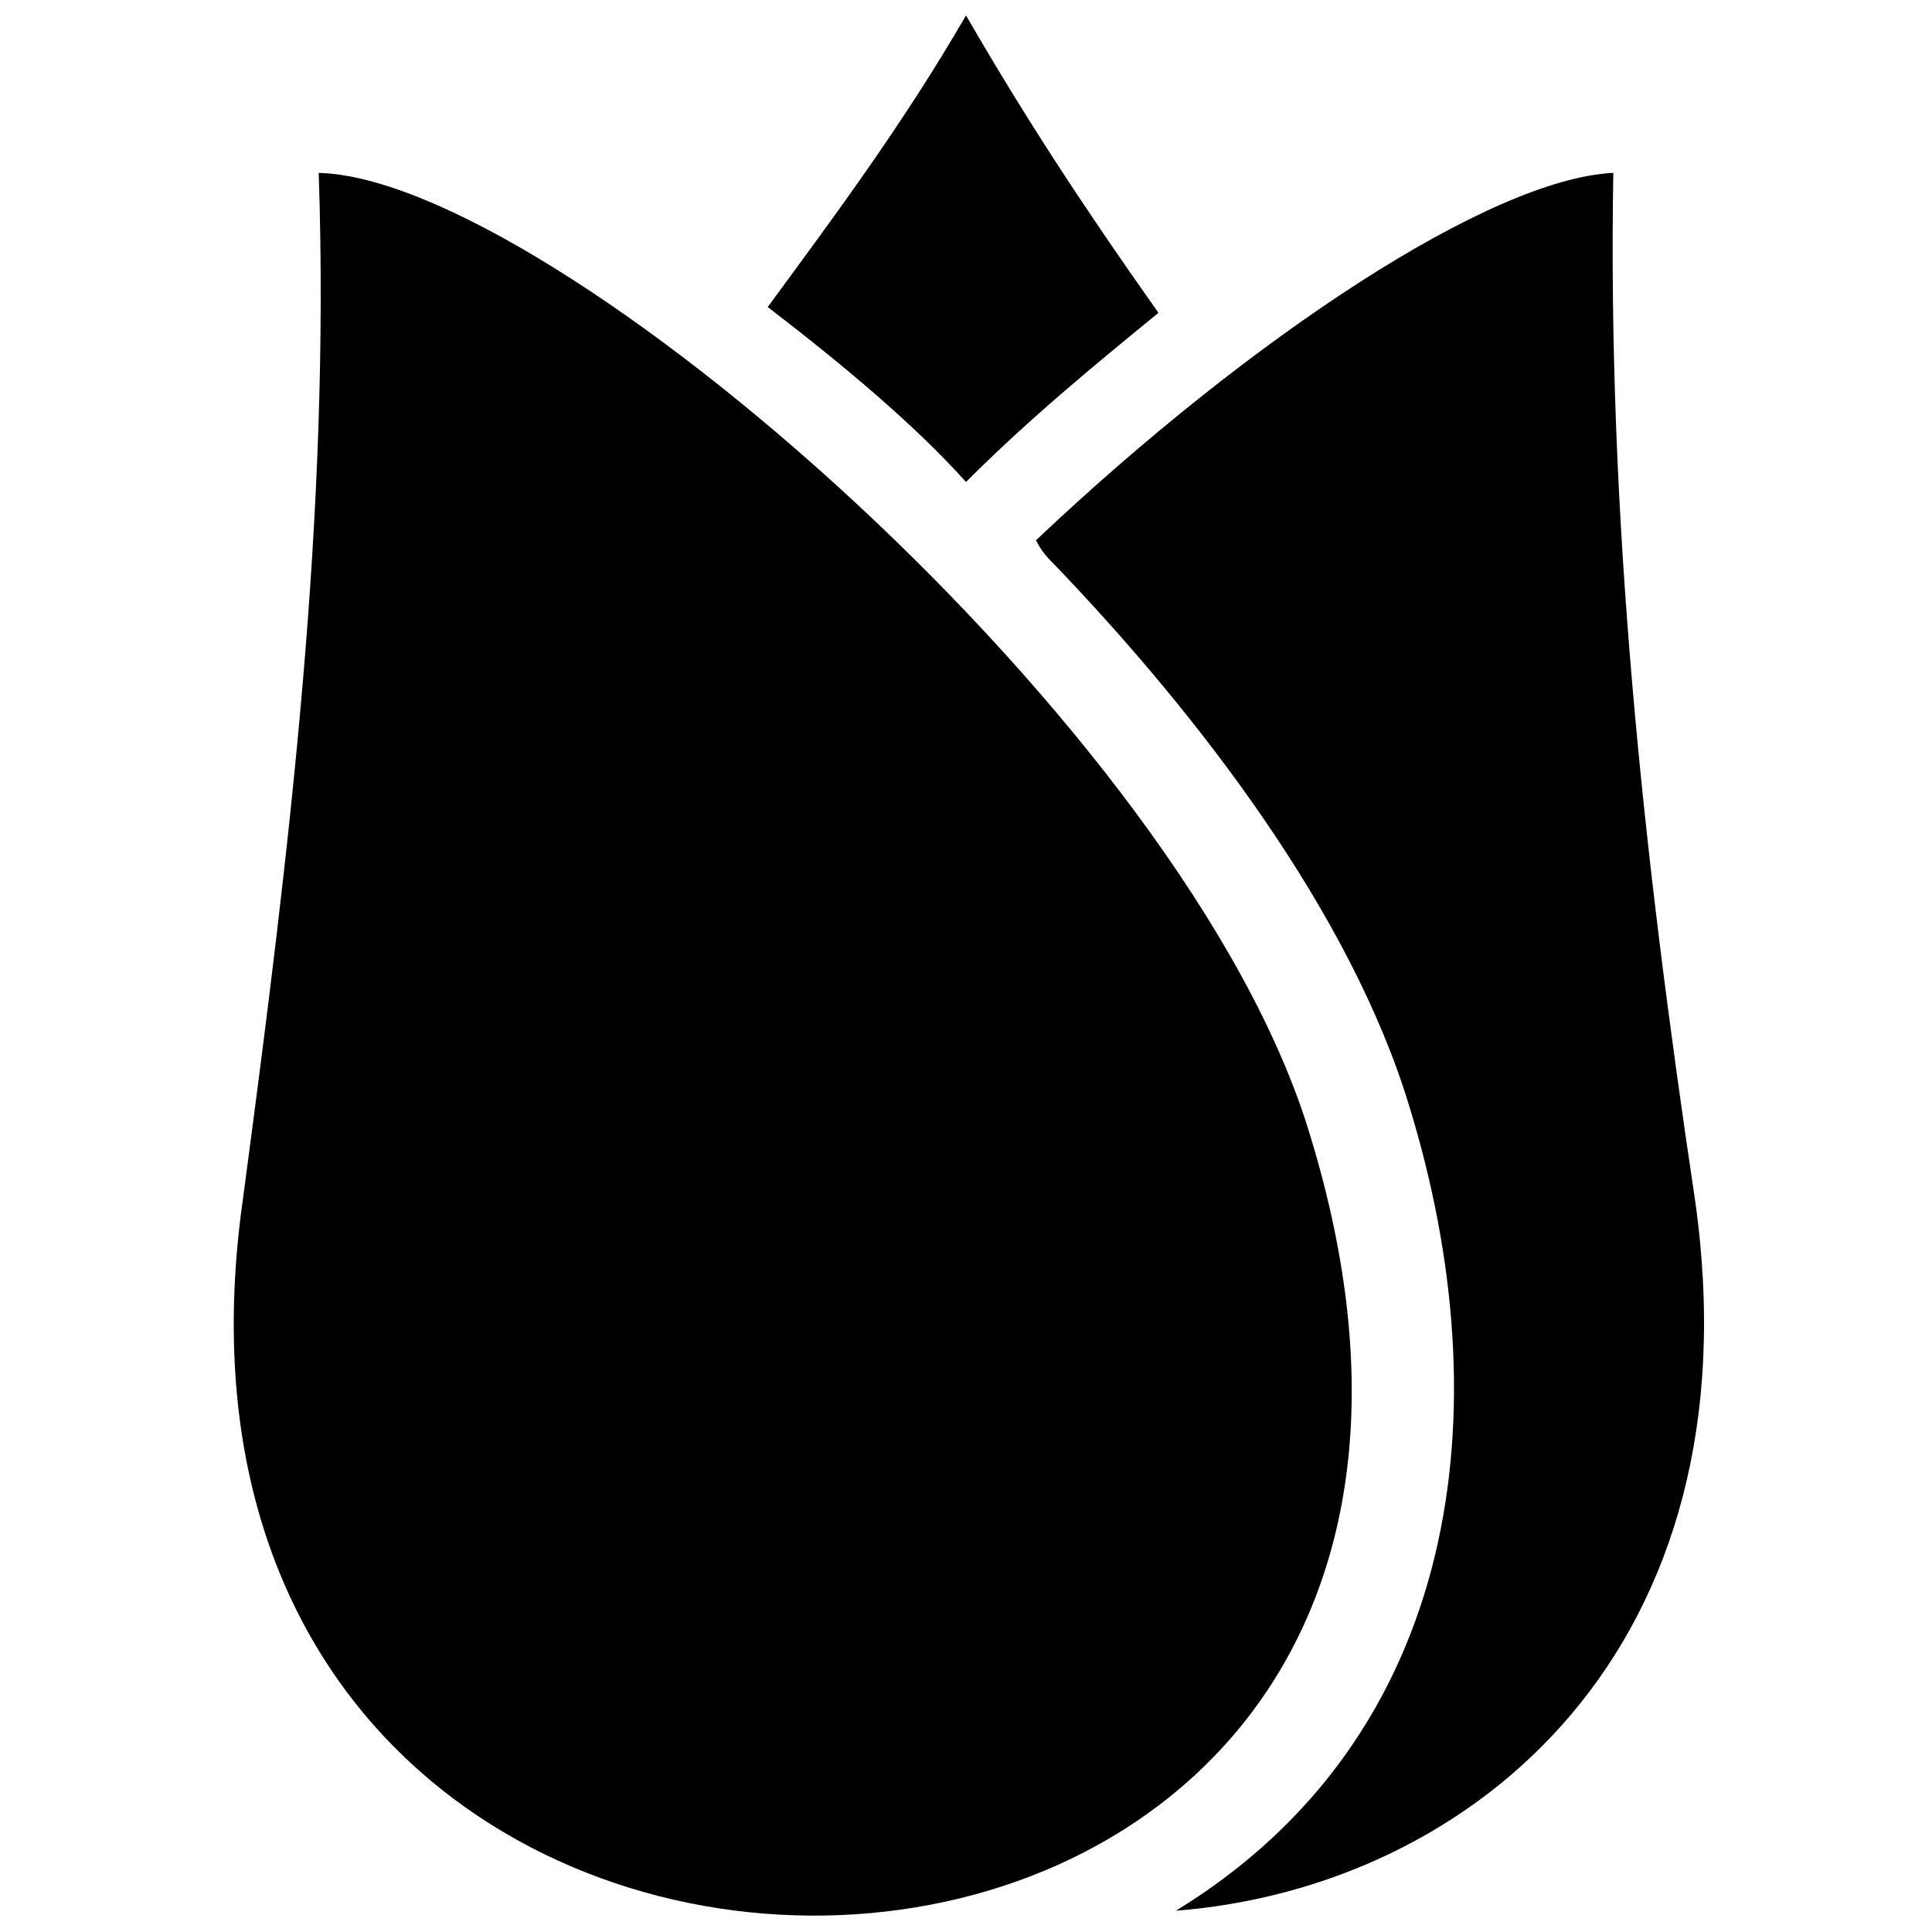<?xml version="1.0" encoding="UTF-8"?>
<!-- Uploaded to: SVG Repo, www.svgrepo.com, Generator: SVG Repo Mixer Tools -->
<svg width="800px" height="800px" version="1.1" viewBox="144 144 512 512" xmlns="http://www.w3.org/2000/svg">
 <defs>
  <clipPath id="b">
   <path d="m205 189h298v462.9h-298z"/>
  </clipPath>
  <clipPath id="a">
   <path d="m347 148.09h104v123.91h-104z"/>
  </clipPath>
 </defs>
 <g clip-path="url(#b)">
  <path d="m228.46 189.82c3.09 91.18-7.727 179.27-20.09 272-37.09 261.18 364.72 250.36 282.81-17-32.453-108.18-200.91-253.45-262.72-255z" fill-rule="evenodd"/>
 </g>
 <path d="m571.54 189.82c-1.547 91.18 7.727 179.27 21.637 272 17 119-58.727 182.36-137.54 188.54 75.727-46.363 86.543-132.91 61.816-213.27-15.453-51-55.637-103.54-94.27-143.73-1.547-1.547-3.09-3.09-4.637-6.184 57.18-54.09 120.54-95.816 153-97.363z" fill-rule="evenodd"/>
 <g clip-path="url(#a)">
  <path d="m400 148.09c-17 29.363-35.543 54.09-52.543 77.27 20.09 15.453 38.637 30.91 52.543 46.363 17-17 34-30.91 51-44.816-18.547-26.273-34-49.453-51-78.816z" fill-rule="evenodd"/>
 </g>
</svg>